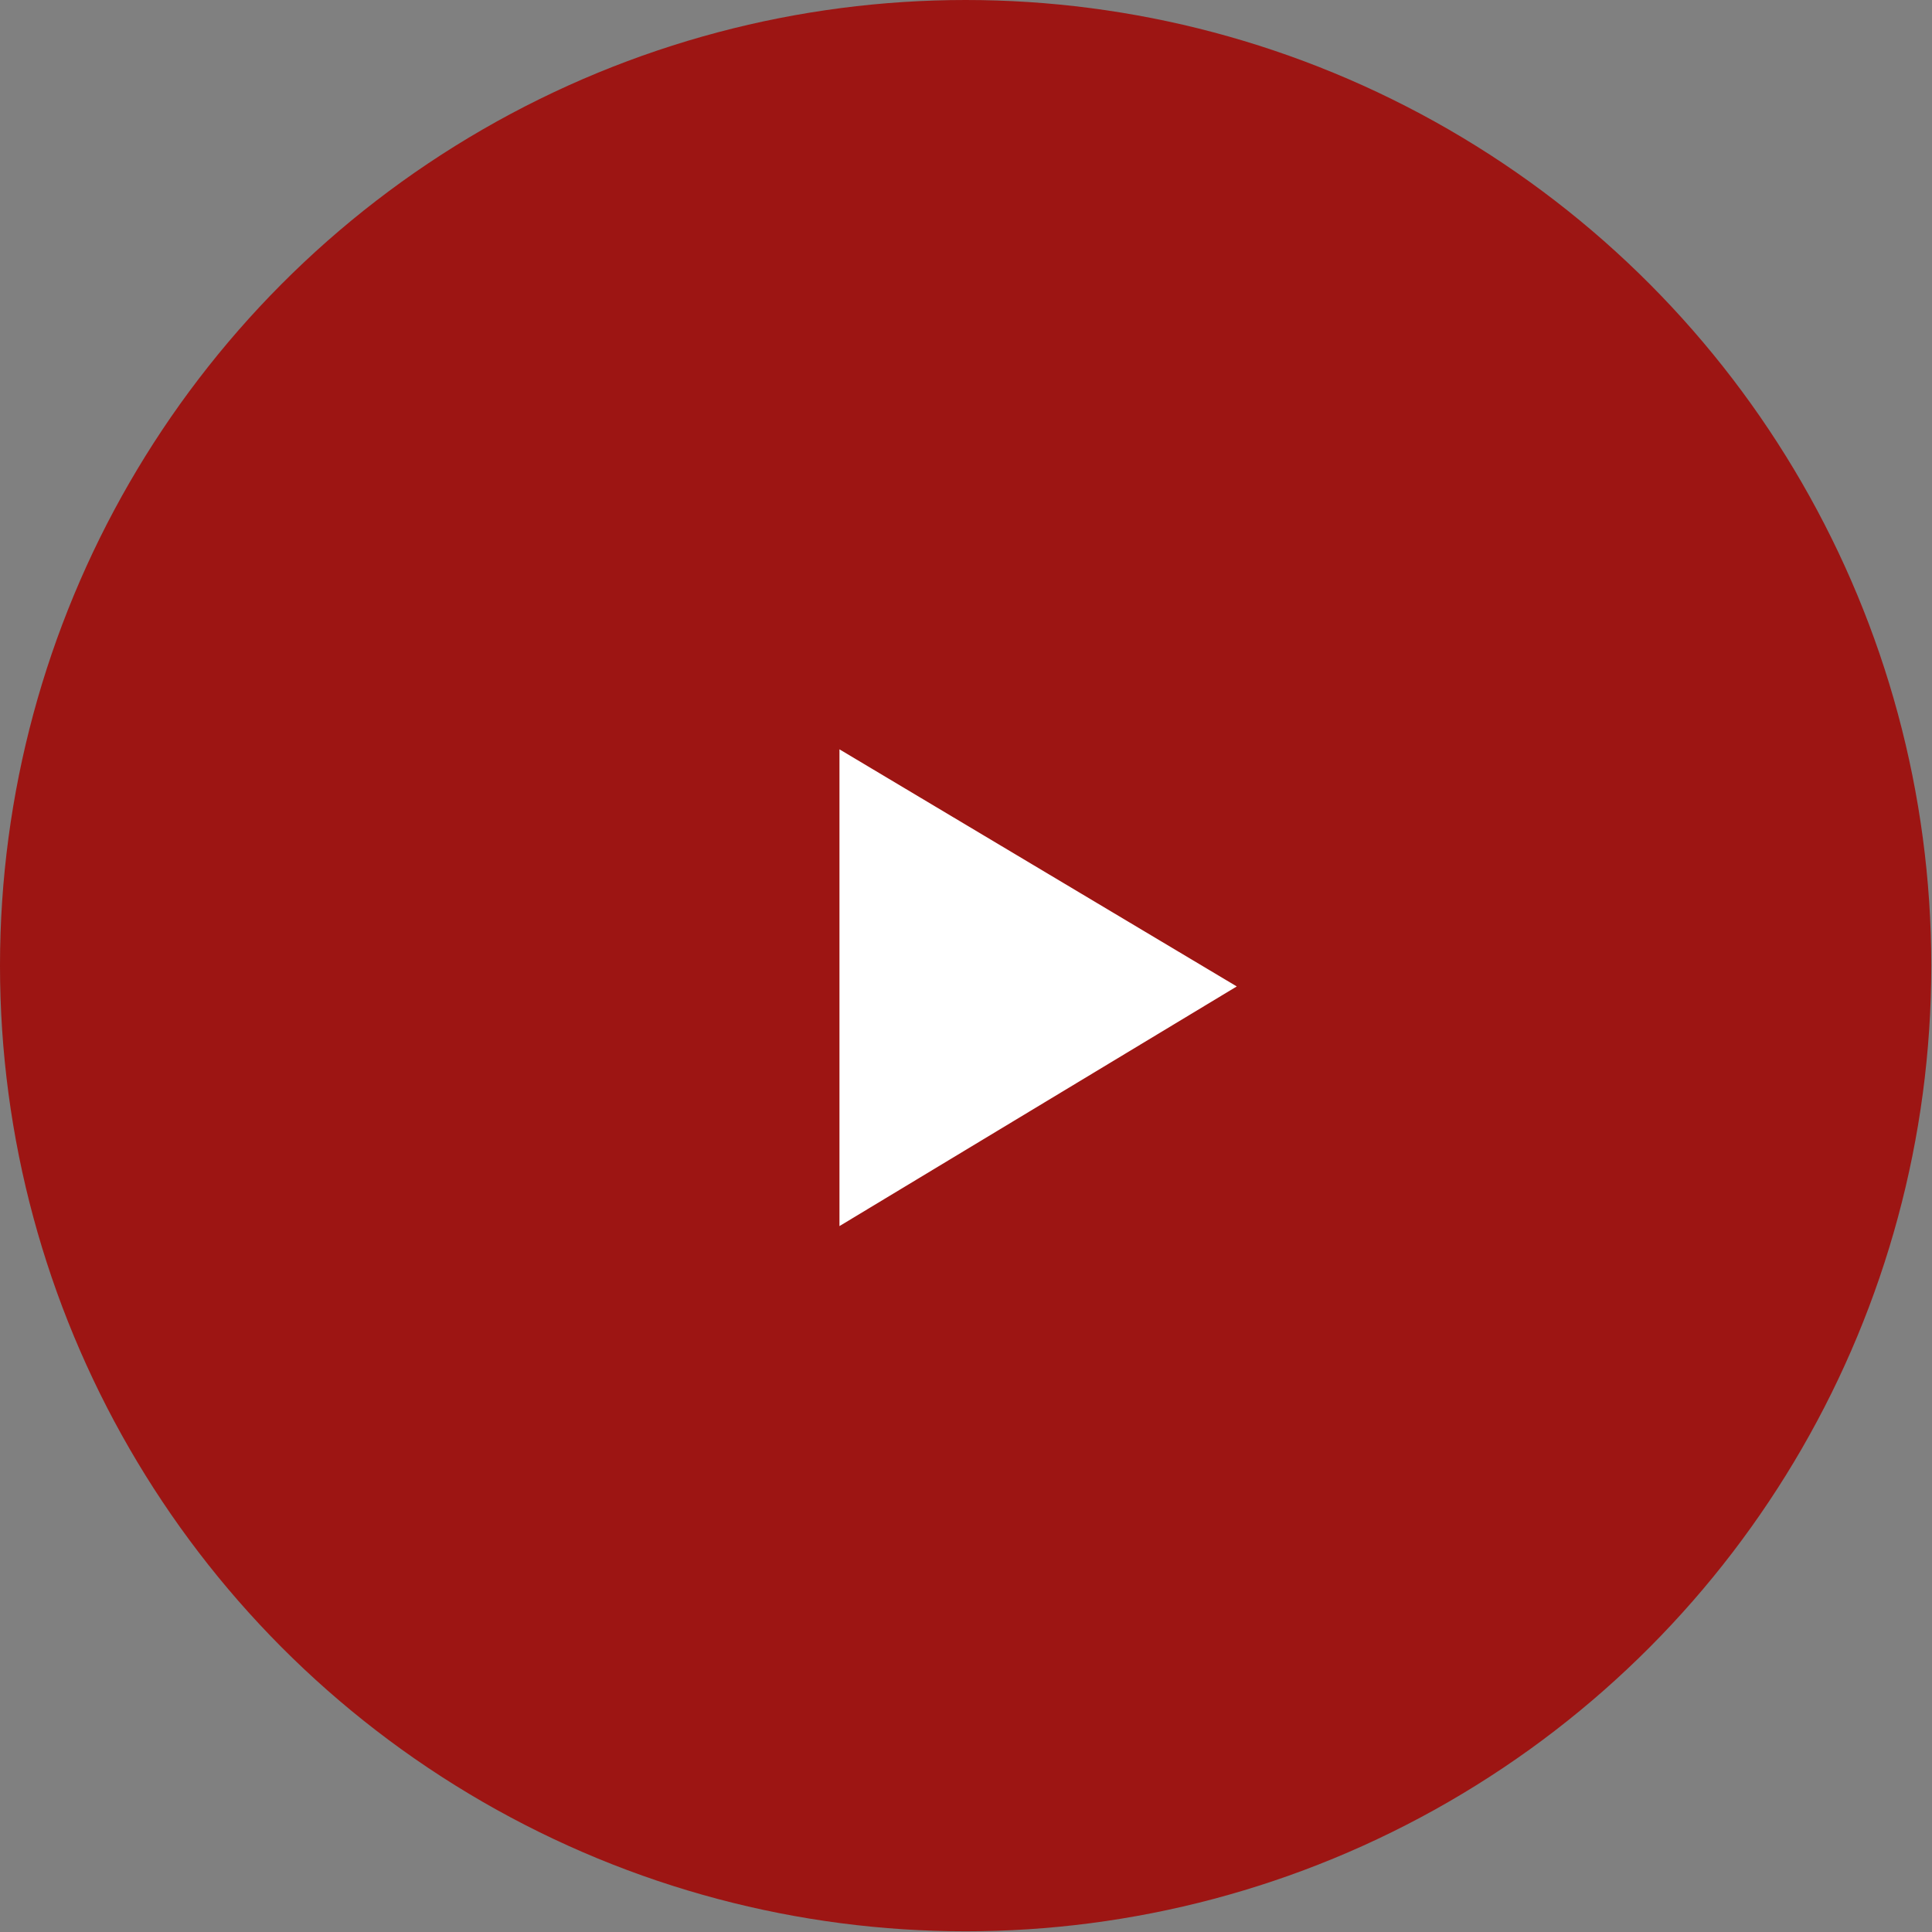 <svg width="109" height="109" viewBox="0 0 109 109" fill="none" xmlns="http://www.w3.org/2000/svg">
<rect x="0" y="0" width="109" height="109" fill="#808080" stroke="none"/>
<circle cx="54.48" cy="54.48" r="54.48" fill="#9D1513"/>
<path fill-rule="evenodd" clip-rule="evenodd" d="M47.361 42.276V69.174L69.776 55.653L47.361 42.276Z" fill="white"/>
</svg>
